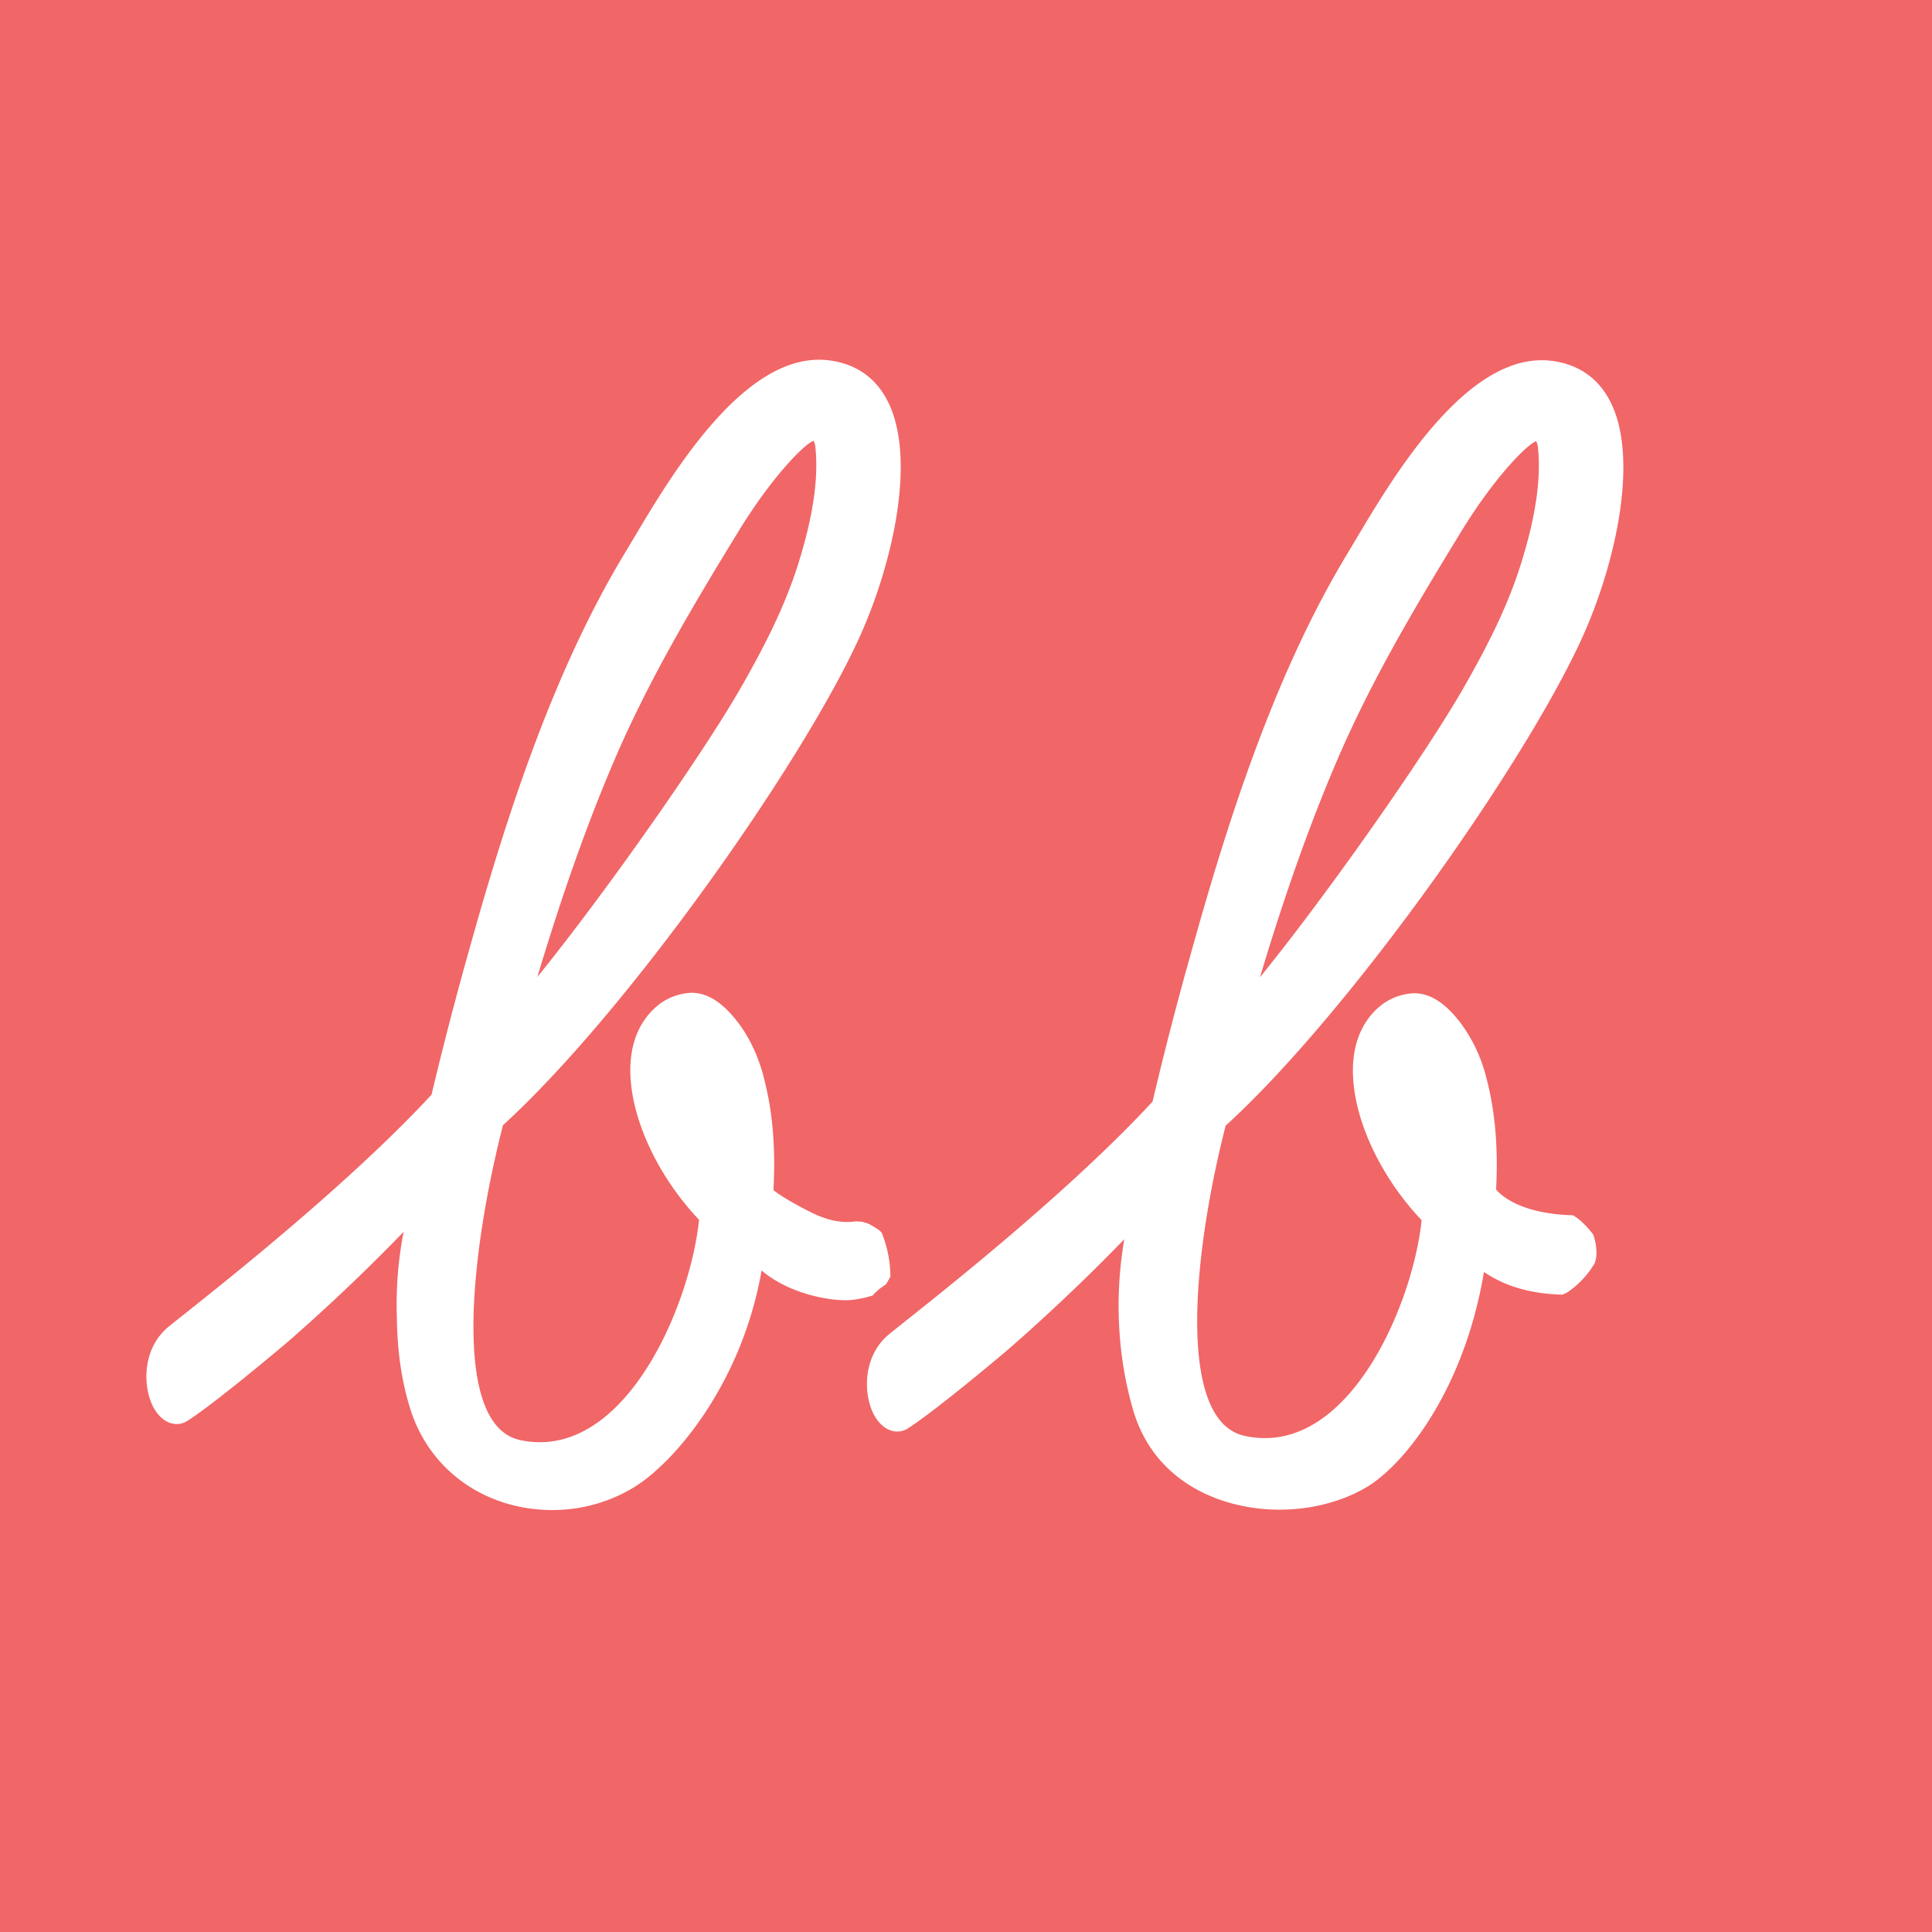 <svg xmlns="http://www.w3.org/2000/svg" viewBox="0 0 1024 1024"><defs><style>.cls-1{fill:#f16667;}.cls-2{fill:#fff;}</style></defs><g id="background"><rect class="cls-1" width="1024" height="1024"/></g><g id="bb"><path class="cls-2" d="M831.29,684.59a47.9,47.9,0,0,0,14-15.2,21.57,21.57,0,0,0,.59-2.25c0-.26.08-.52.12-.78s.1-.7.12-1a29.11,29.11,0,0,0-1.72-11.1c-3.09-3.94-6.83-8-10.77-10.16-18.42-.42-33.33-5.37-40.66-13.59.86-16.83.14-31.72-2.19-45.39-.77-4.67-1.8-9.34-3-13.91a81.69,81.69,0,0,0-13.72-29.12c-5.2-6.72-13.38-15.65-24.58-15.65a30.38,30.38,0,0,0-16.68,5.78c-9.21,6.93-14.6,17.55-15.57,30.71-1.9,25.48,12.6,58.88,36.26,83.79-4.48,42.75-35.06,115.49-83,115.5a50.47,50.47,0,0,1-10-1c-6.79-1.32-12.08-5.15-16.21-11.68-17.79-28.26-8.32-99.63,5.34-152.91,65.59-59.8,158.25-191.3,188.67-258,18.4-40.3,30.81-97.17,14.63-126.87-6.31-11.58-16.29-18.45-29.64-20.38C779,184.9,739.56,250.72,719,285.3L714.4,293c-39.57,65.26-64.72,145.56-84.06,215.45-.11.35-10,35.1-19.45,75.4C568.26,630,503.63,681.39,479.16,700.81c-3.55,2.83-6.23,5-7.82,6.26-12.6,10.31-13.86,27.53-9.71,39.18,3.85,10.75,12.64,15.29,19.74,10.74,15.27-9.91,50.34-39.45,53.84-42.5,10.24-8.92,34.46-30.53,60.68-57.66-5.19,30.31-3.65,61.71,4.62,90.25,11.32,39.14,47.55,53.08,77.67,53.08,16.62,0,32.91-4.16,45.83-11.75,20-11.71,52-51.36,62.52-114.23,11.33,7.69,25,11.61,41.48,12A13.85,13.85,0,0,0,831.29,684.59Zm-123-280.68c18.36-43,41.93-82.59,66.48-122.66,17.5-28.5,34.54-45.6,39.41-47.42a8.32,8.32,0,0,1,1,3.69c1.69,16.71-1.37,37.08-9.34,62.27-7.44,23.53-19.16,45.56-29.67,64C756.58,398.24,705,472.11,667.79,518,681,474,694.06,437.26,708.29,403.91Z"/><path class="cls-2" d="M462.58,686.61c.54-.62,1.07-1.24,1.66-1.8a32.11,32.11,0,0,1,5.31-4c.9-1.55,1.71-3,2.37-4.08a62.44,62.44,0,0,0-4.61-23.4c-.24-.23-.46-.49-.7-.71l-.67-.63-.34-.24c-1.44-1-3-1.87-4.51-2.74l-1.06-.53c-.11,0-.36-.11-.87-.29-.18,0-1.4-.39-2.14-.63-.91,0-2.83-.23-3.16-.23h-.12c-7,1-13.73-.17-21.38-3.58-5.17-2.32-18.75-9.65-22.41-13,.9-17,.19-32-2.15-45.88-.81-4.67-1.82-9.33-3-13.9-2.8-10.94-7.66-21.3-13.71-29.12-5.2-6.72-13.39-15.65-24.6-15.65A30.37,30.37,0,0,0,349.81,532c-9.2,6.93-14.59,17.54-15.56,30.7-1.9,25.48,12.61,58.88,36.26,83.8C366,690.11,334.85,764.4,286.09,764.41a50.15,50.15,0,0,1-9.73-1c-6.62-1.28-11.8-5-15.84-11.43-17.77-28.24-7.92-101.08,6.08-155.62,65.59-59.81,158.25-191.31,188.67-258,18.4-40.29,30.82-97.17,14.63-126.86-6.31-11.59-16.3-18.46-29.63-20.39-44.36-6.49-83.7,59.33-104.23,93.91l-4.62,7.73c-39.58,65.26-64.71,145.56-84.08,215.45-.09.33-9.41,33.15-18.62,72-42.65,46.12-107.12,97.32-131.5,116.7-3.54,2.8-6.21,4.91-7.79,6.22-12.6,10.3-13.86,27.52-9.7,39.17,3.84,10.76,12.63,15.28,19.73,10.74,15.28-9.91,50.35-39.45,53.85-42.49C163.54,701.61,187.8,680,214,652.81c-.27,1.19-.42,1.93-.44,2a202.2,202.2,0,0,0-3.2,43.88c.22,17.92,2.57,33.7,7.16,48.26,10.22,32.43,39.78,53.4,75.28,53.4a82.75,82.75,0,0,0,42.86-11.84c21.6-13,57.49-55,68-115.13,14.4,12.3,36,16.33,46.85,15.69A54.37,54.37,0,0,0,462.58,686.61ZM325.29,403.68c18.33-42.95,41.91-82.53,66.5-122.66,17.5-28.51,34.55-45.62,39.41-47.42a8.46,8.46,0,0,1,1,3.69c1.69,16.67-1.36,37-9.34,62.27-7.45,23.57-19.17,45.57-29.66,64C373.61,398,322,471.86,284.82,517.79,298.07,473.64,311.12,436.91,325.29,403.68Z"/></g></svg>